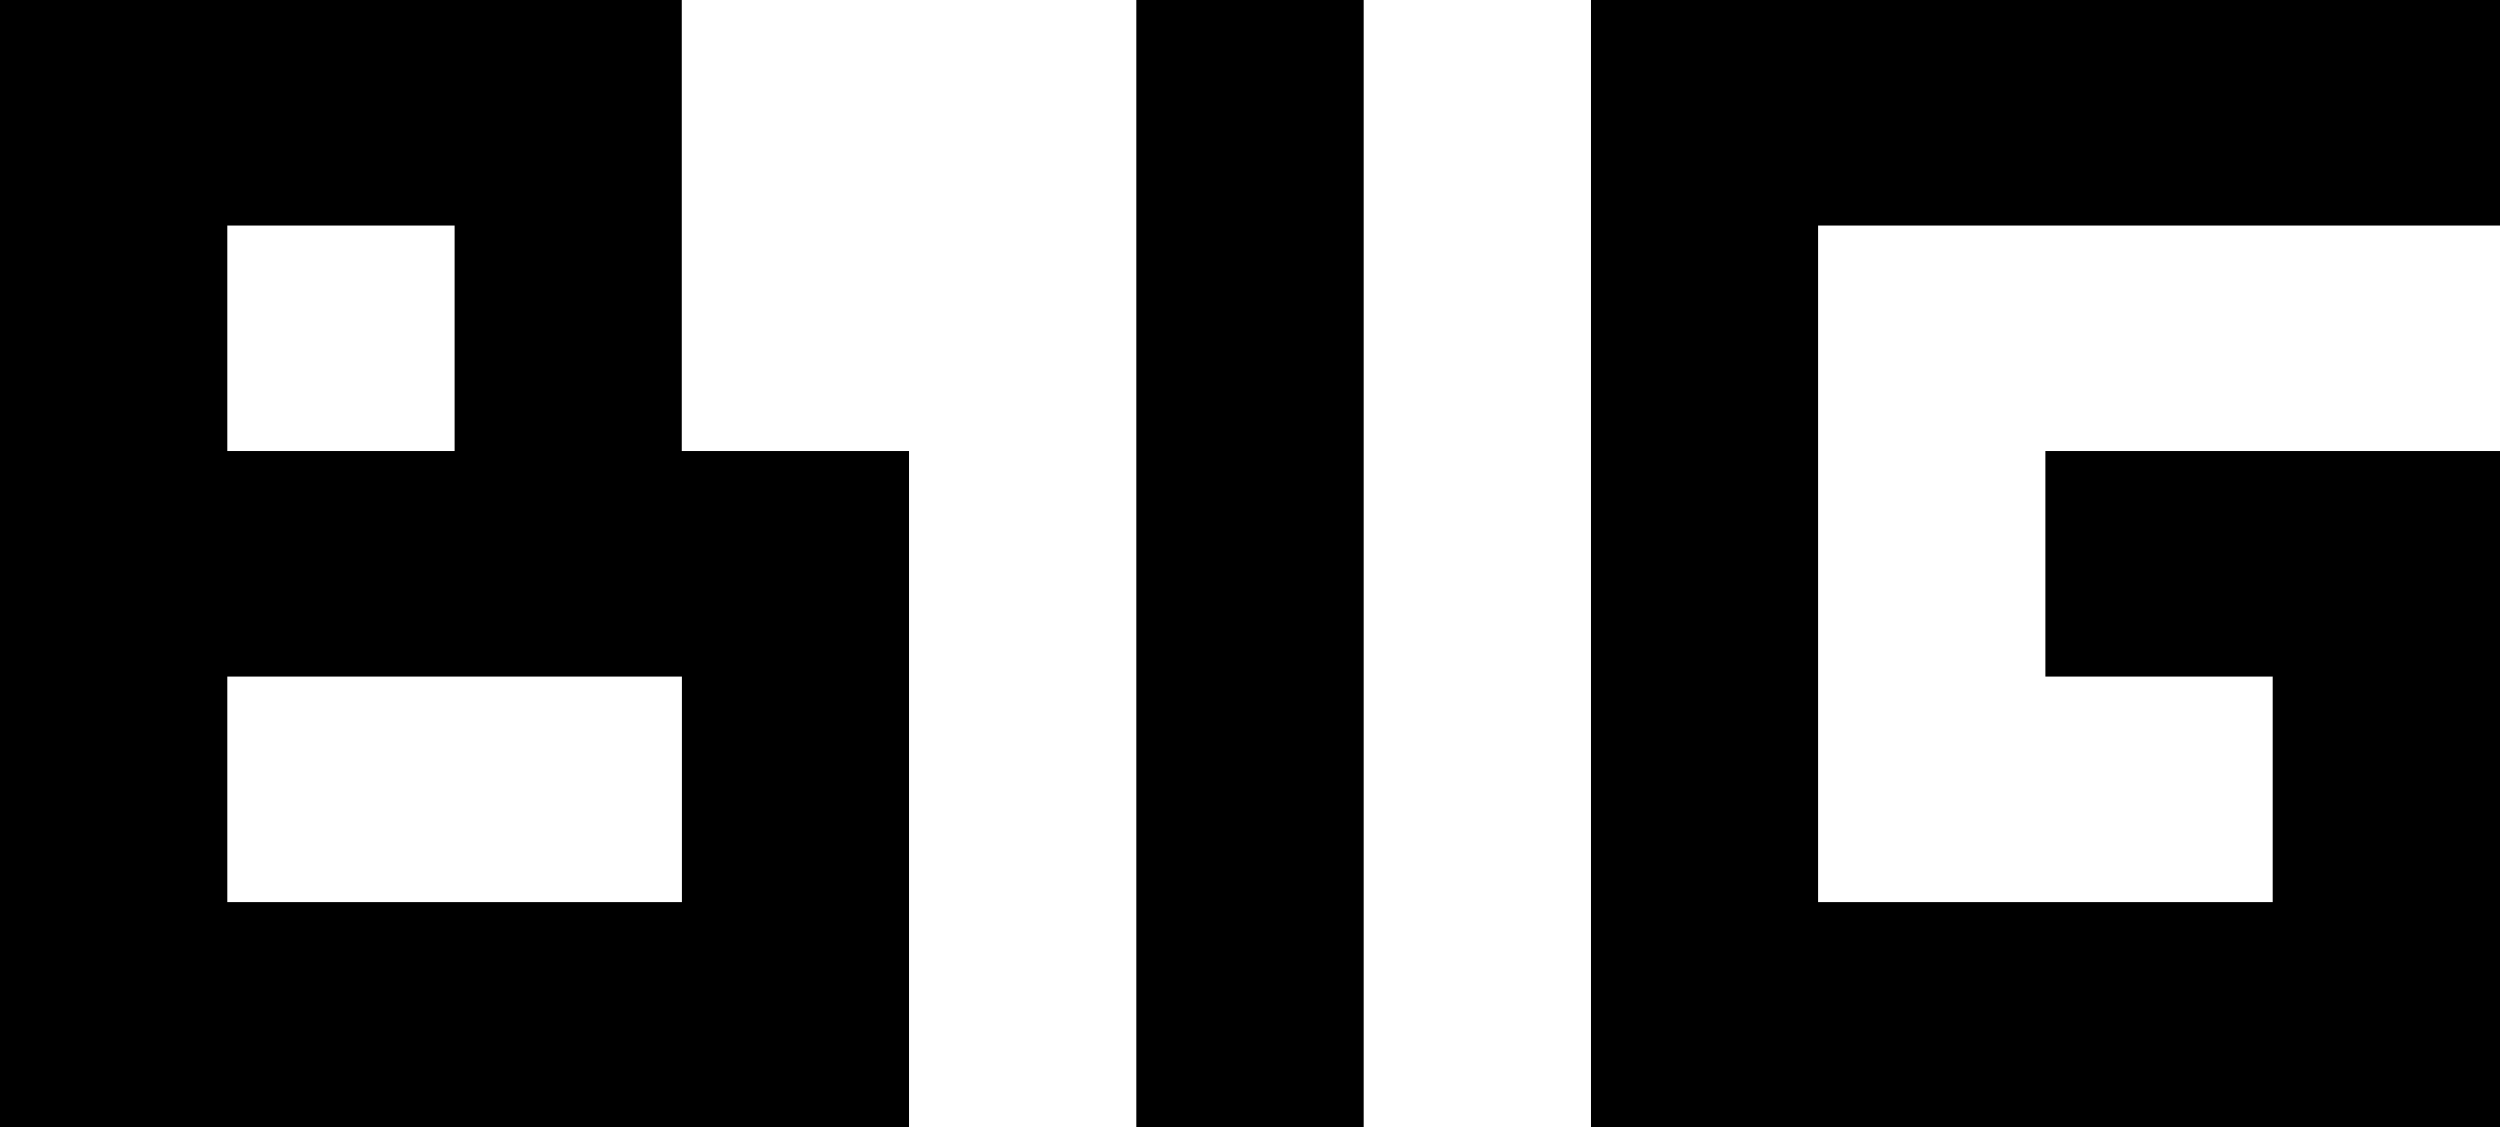 <svg xmlns="http://www.w3.org/2000/svg" width="51" height="23" viewBox="0 0 51 23" fill="none"><path d="M32.456 0V23H51V9.201H41.726V13.802H46.363V18.403H37.089V4.601H51V0H32.456ZM27.819 0H23.181V23H27.819V0ZM4.637 13.802H13.911V18.403H4.637V13.802ZM4.637 4.601H9.274V9.201H4.637V4.601ZM18.544 23V9.201H13.908V0H0V23H18.544Z" fill="black"></path></svg>